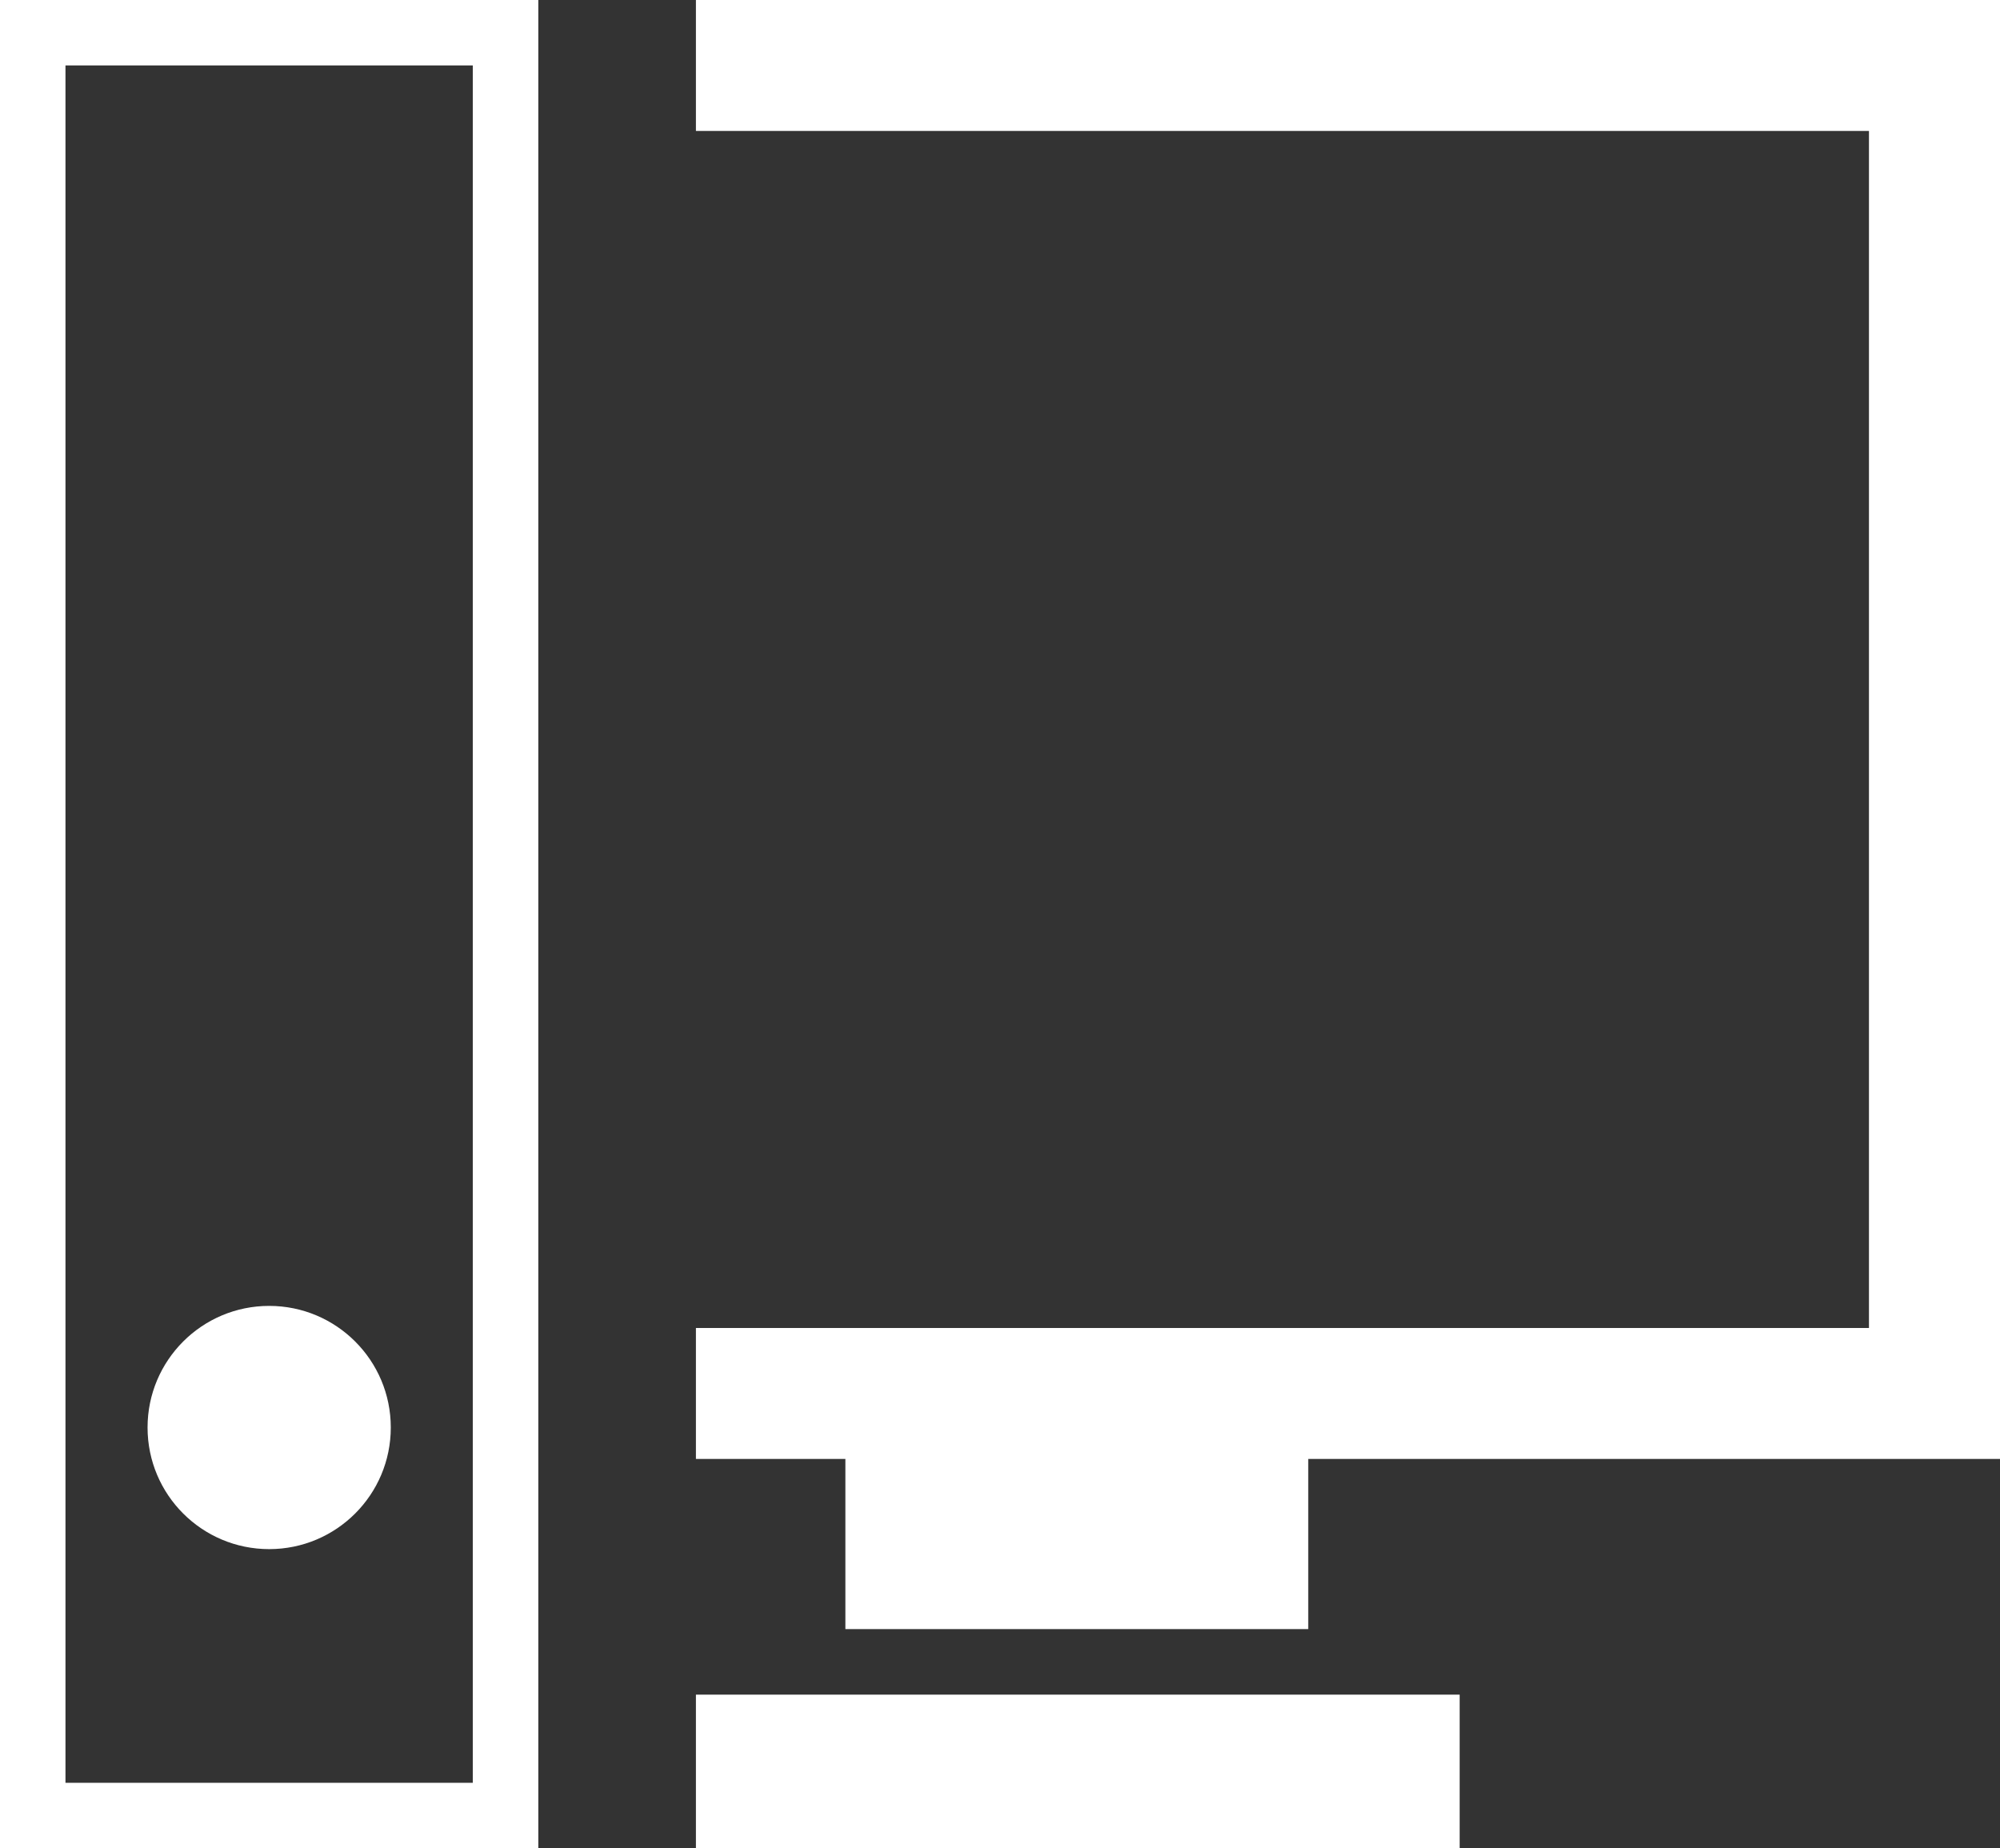 <?xml version="1.0" encoding="utf-8"?>
<!-- Generator: Adobe Illustrator 16.2.1, SVG Export Plug-In . SVG Version: 6.00 Build 0)  -->
<!DOCTYPE svg PUBLIC "-//W3C//DTD SVG 1.1//EN" "http://www.w3.org/Graphics/SVG/1.1/DTD/svg11.dtd">
<svg version="1.1" id="Layer_1" xmlns="http://www.w3.org/2000/svg" xmlns:xlink="http://www.w3.org/1999/xlink" x="0px" y="0px"
	 width="44.172px" height="40.82px" viewBox="0 0 44.172 40.82" enable-background="new 0 0 44.172 40.82" xml:space="preserve">
<rect x="0" y="0" width="44.172" height="40.82" fill="#333333" stroke="none"/>
<rect fill="#ffffff" x="15.37" y="37.428" width="16.868" height="3.393"/>
<polygon fill="#ffffff" points="15.37,0 15.37,2.892 41.278,2.892 41.278,29.33 15.37,29.33 15.37,32.222 18.671,32.222 18.671,35.98 28.894,35.98 
	28.894,32.222 44.172,32.222 44.172,0 "/>
<path fill="#ffffff" d="M1.446,1.445h8.996v37.93H1.446V1.445z M0,40.82h11.889V0H0V40.82z"/>
<g>
	<defs>
		<rect id="SVGID_1_" y="0" width="44.172" height="40.821"/>
	</defs>
	<clipPath fill="#ffffff" id="SVGID_2_">
		<use xlink:href="#SVGID_1_"  overflow="visible"/>
	</clipPath>
	<path fill="#ffffff" clip-path="url(#SVGID_2_)" d="M5.945,34.214c1.483,0,2.686-1.202,2.686-2.686s-1.203-2.686-2.686-2.686
		c-1.483,0-2.686,1.202-2.686,2.686S4.461,34.214,5.945,34.214"/>
</g>
</svg>
